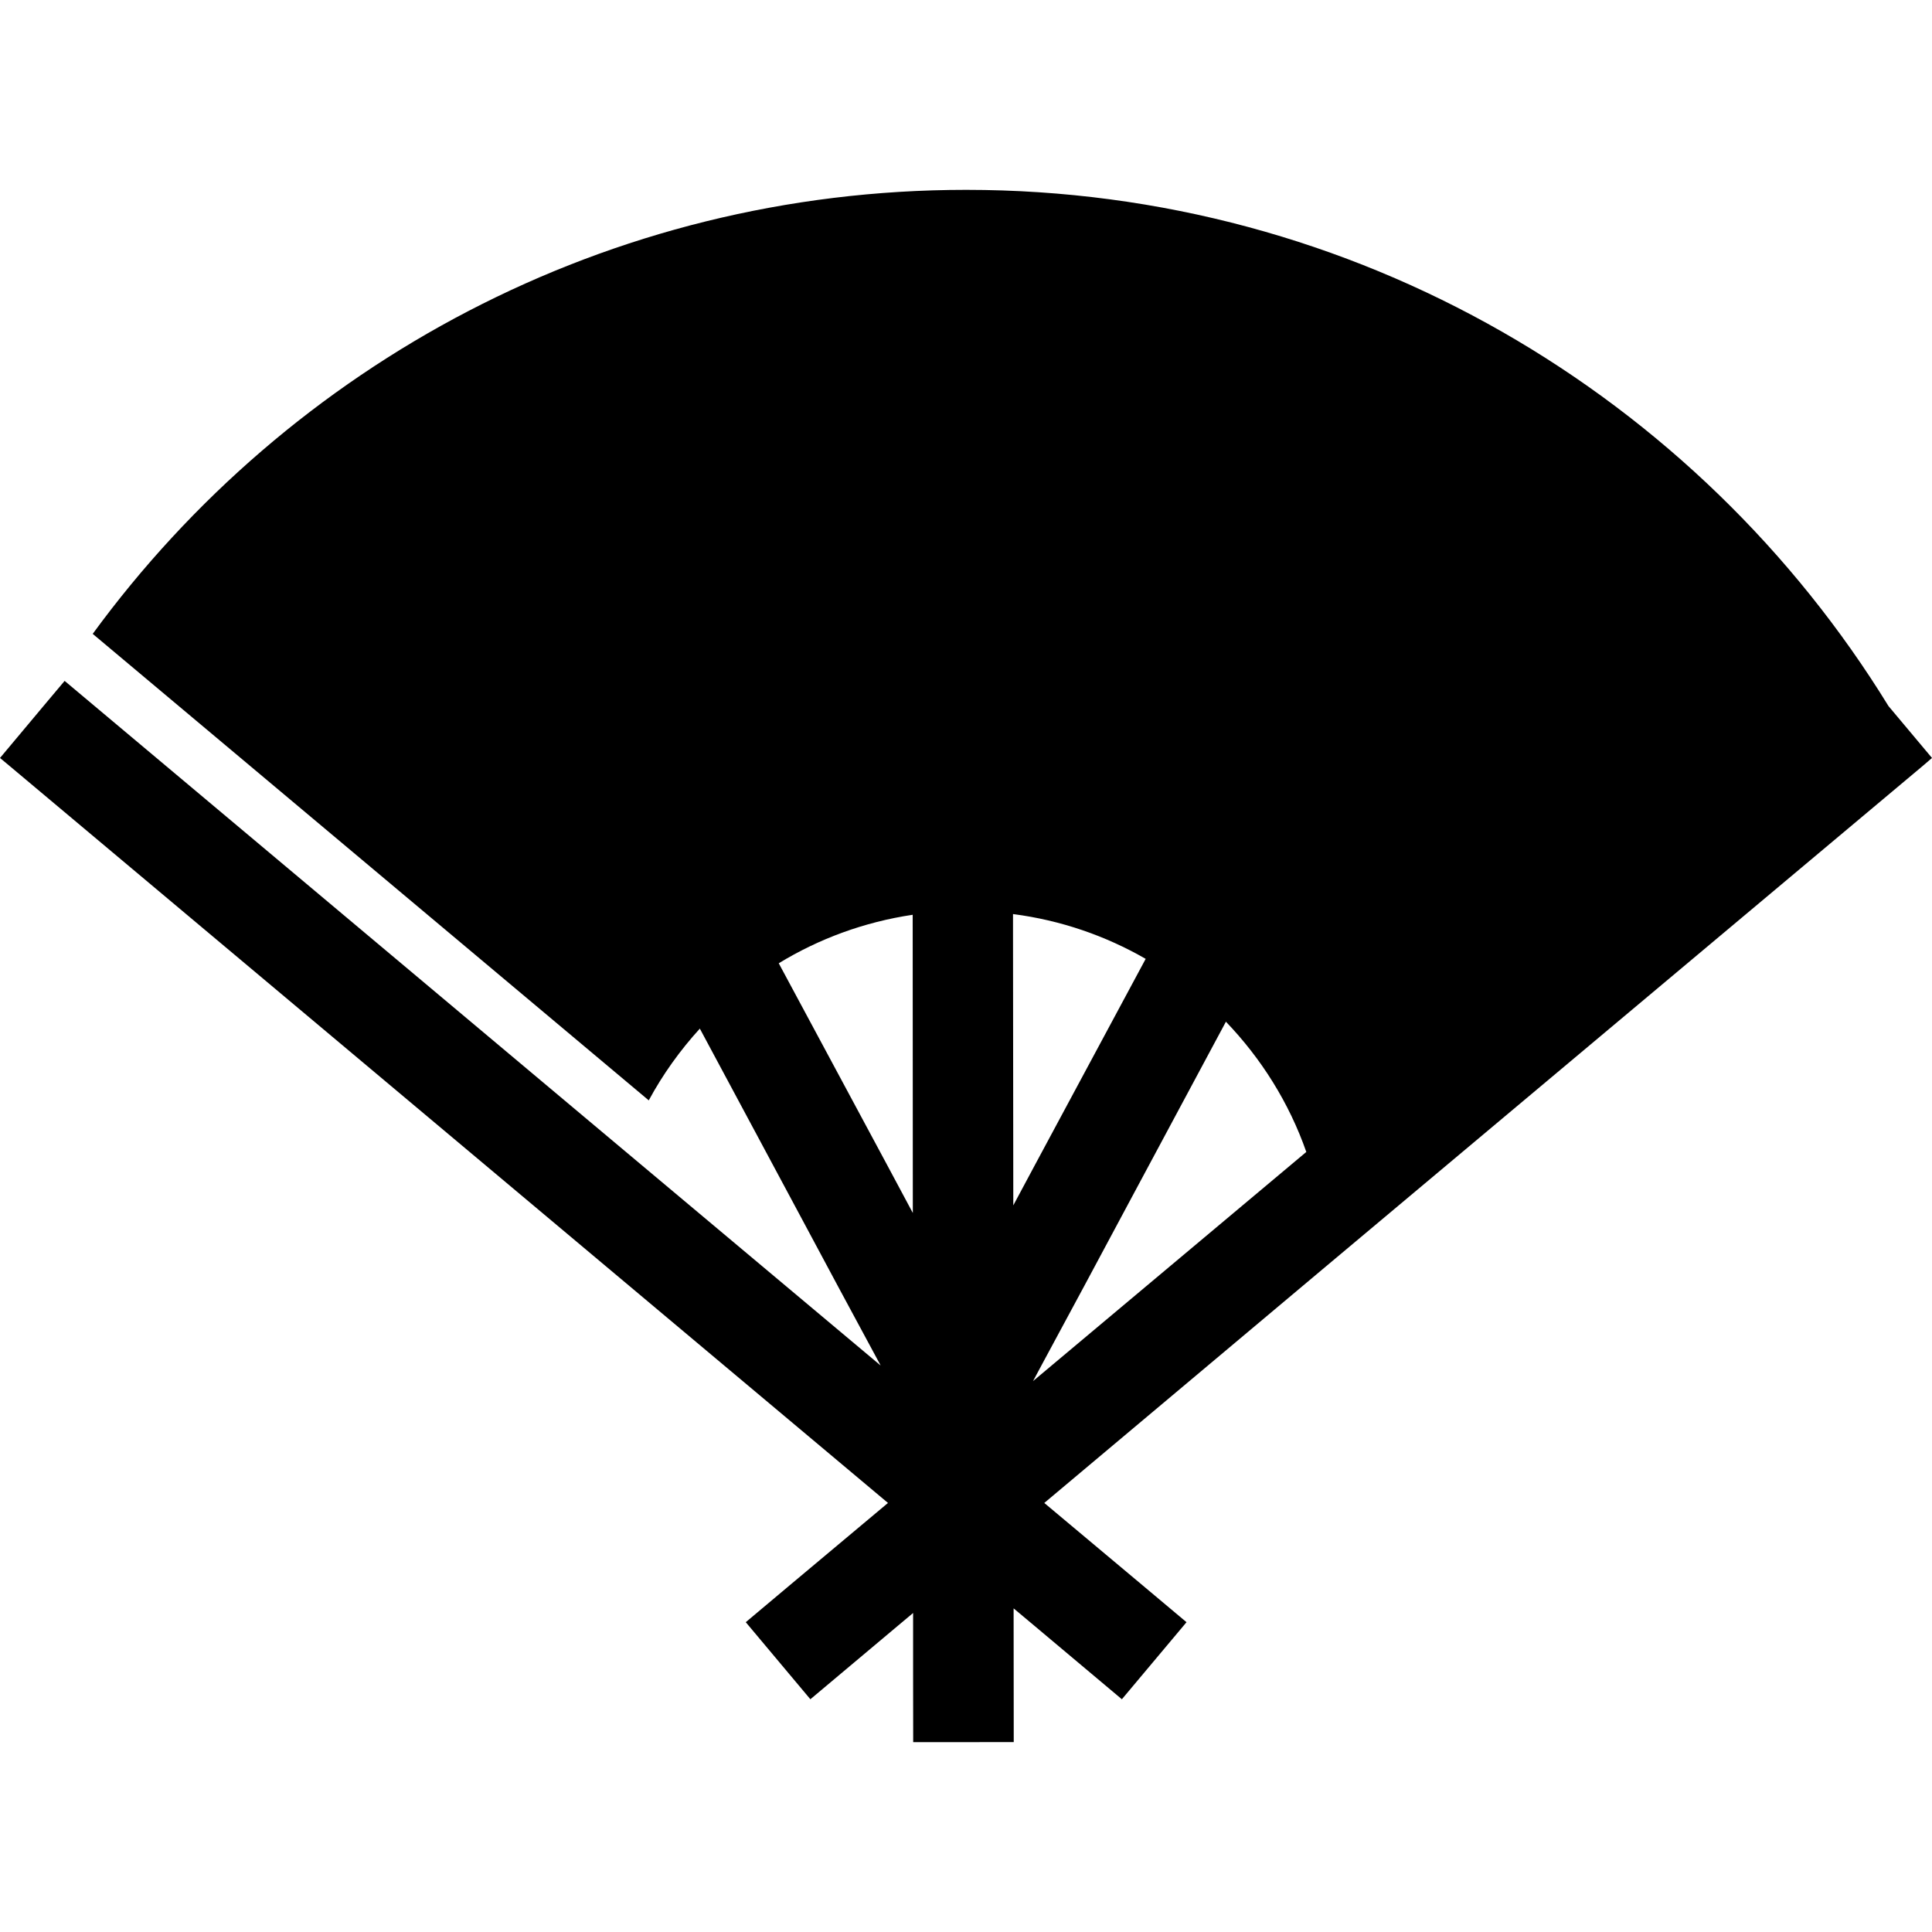 <?xml version="1.0" encoding="utf-8"?>

<!DOCTYPE svg PUBLIC "-//W3C//DTD SVG 1.1//EN" "http://www.w3.org/Graphics/SVG/1.1/DTD/svg11.dtd">
<!-- Скачано с сайта svg4.ru / Downloaded from svg4.ru -->
<svg height="800px" width="800px" version="1.1" id="_x32_" xmlns="http://www.w3.org/2000/svg" xmlns:xlink="http://www.w3.org/1999/xlink" 
	 viewBox="0 0 512 512"  xml:space="preserve">
<style type="text/css">
	.st0{fill:#000000;}
</style>
<g>
	<path class="st0" d="M500.468,187.116C450.021,105.064,359.44,50.312,256.036,50.312c-95.121,0-179.335,46.35-231.467,117.668
		l147.36,123.631c3.72-6.905,8.298-13.268,13.535-19.018L209.276,317l12.778,23.852l11.126,20.643l0.203,0.382l-67.494-56.599
		L17.126,180.443l-5.304,6.307L0,200.87l2.58,2.15l158.004,132.568l74.741,62.708l-26.086,21.853l-11.603,9.748l17.122,20.42
		l23.29-19.56l3.934-3.297v16.048l0.024,18.182l26.646-0.016l-0.035-35.439l5.404,4.524l23.286,19.56l17.131-20.42l-11.611-9.748
		l-26.082-21.853l74.742-62.771L509.496,203.02l2.504-2.15L500.468,187.116z M268.459,247.467v-5.232
		c12.666,1.641,24.545,5.758,35.157,11.874l-29.224,54.385l-5.858,10.943L268.459,247.467z M276.184,361.495l11.125-20.643
		L300.088,317l24.792-46.238c9.369,9.763,16.736,21.462,21.304,34.516l-72.416,60.725L276.184,361.495z M241.908,321.451
		l-6.937-12.958l-28.595-53.215c10.644-6.498,22.658-10.942,35.496-12.853L241.908,321.451z"/>
</g>
</svg>